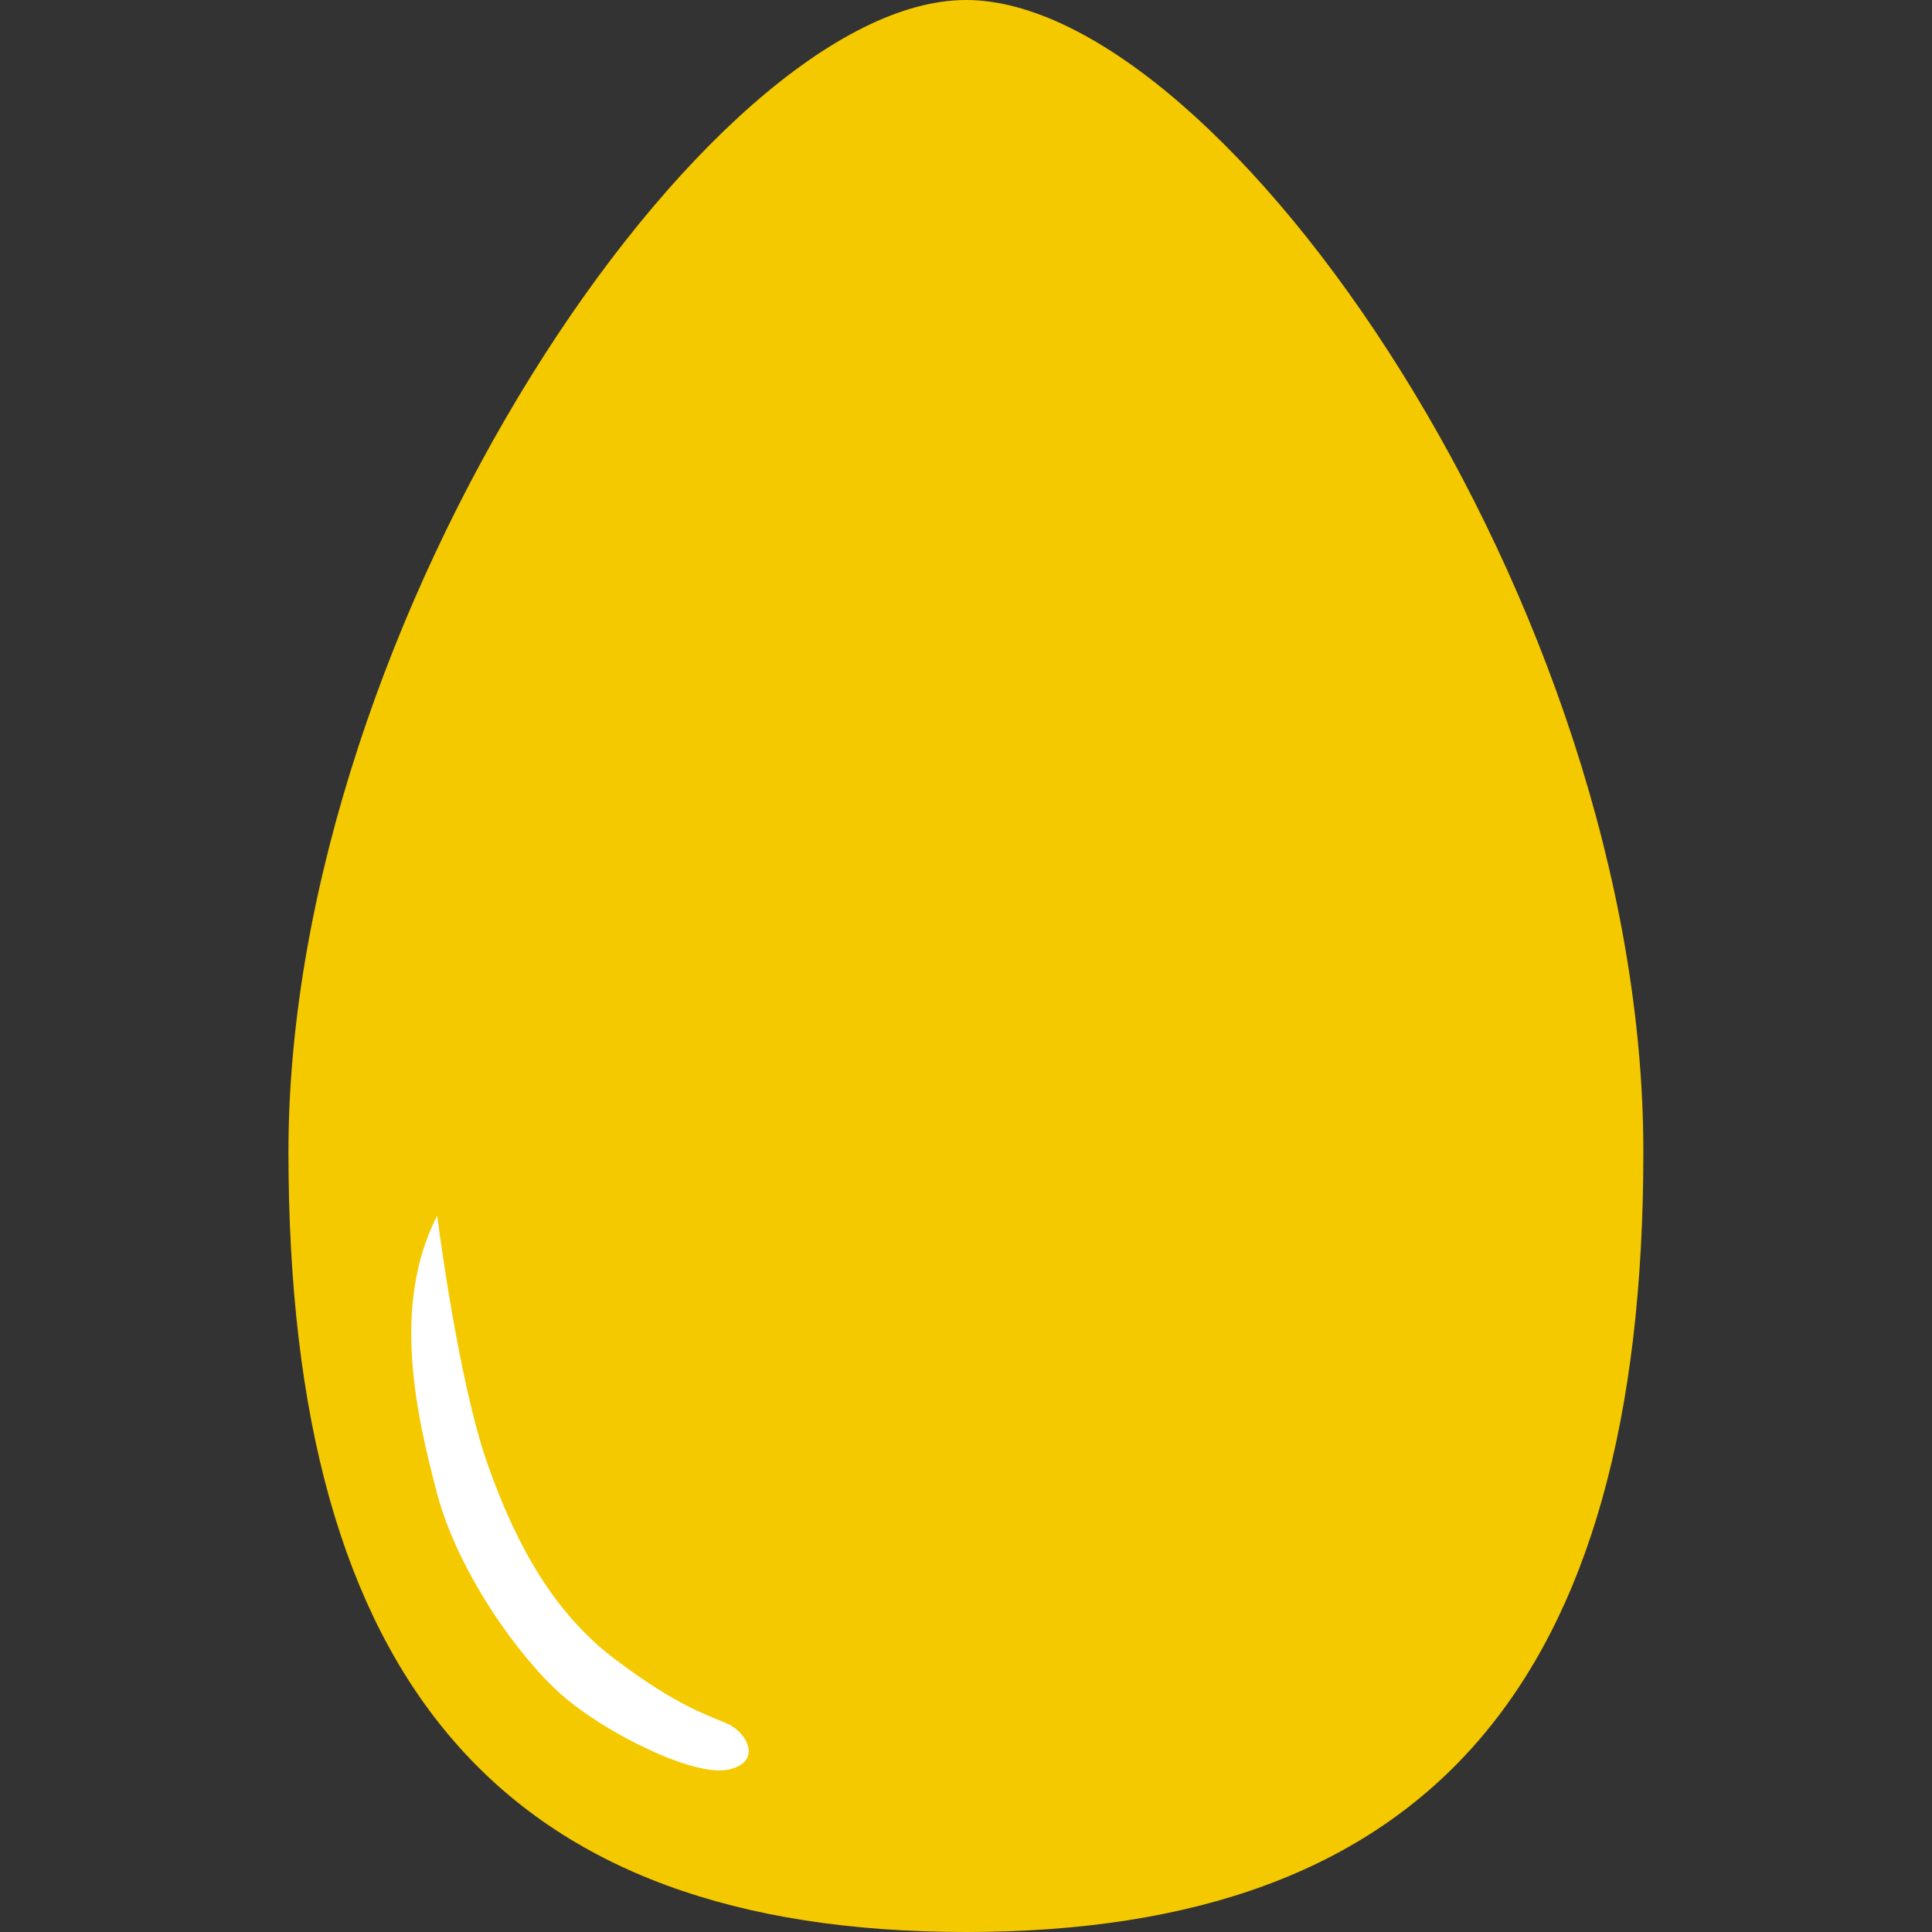 <?xml version="1.0" encoding="UTF-8"?><svg id="Layer_1" xmlns="http://www.w3.org/2000/svg" viewBox="0 0 100 100"><rect x="0" y="0" width="100" height="100" fill="#333333" stroke="none"/><defs><style>.cls-1{fill:#fff;}.cls-2{fill:#f5c900;}</style></defs><path class="cls-2" d="M85.06,59.62c0,27.61-11.24,40.38-35.06,40.38S14.93,87.23,14.93,59.62,36.74,0,50,0s35.06,31.31,35.06,59.62Z"/><path class="cls-1" d="M22.63,62.93s1.07,8.53,2.63,12.92,3.54,7.75,6.61,10.06c3.26,2.45,4.74,2.84,5.8,3.32s1.78,2.01,0,2.37-6.32-1.88-8.58-3.86-5.4-6.4-6.47-10.45-2.37-9.73,0-14.35Z"/></svg>